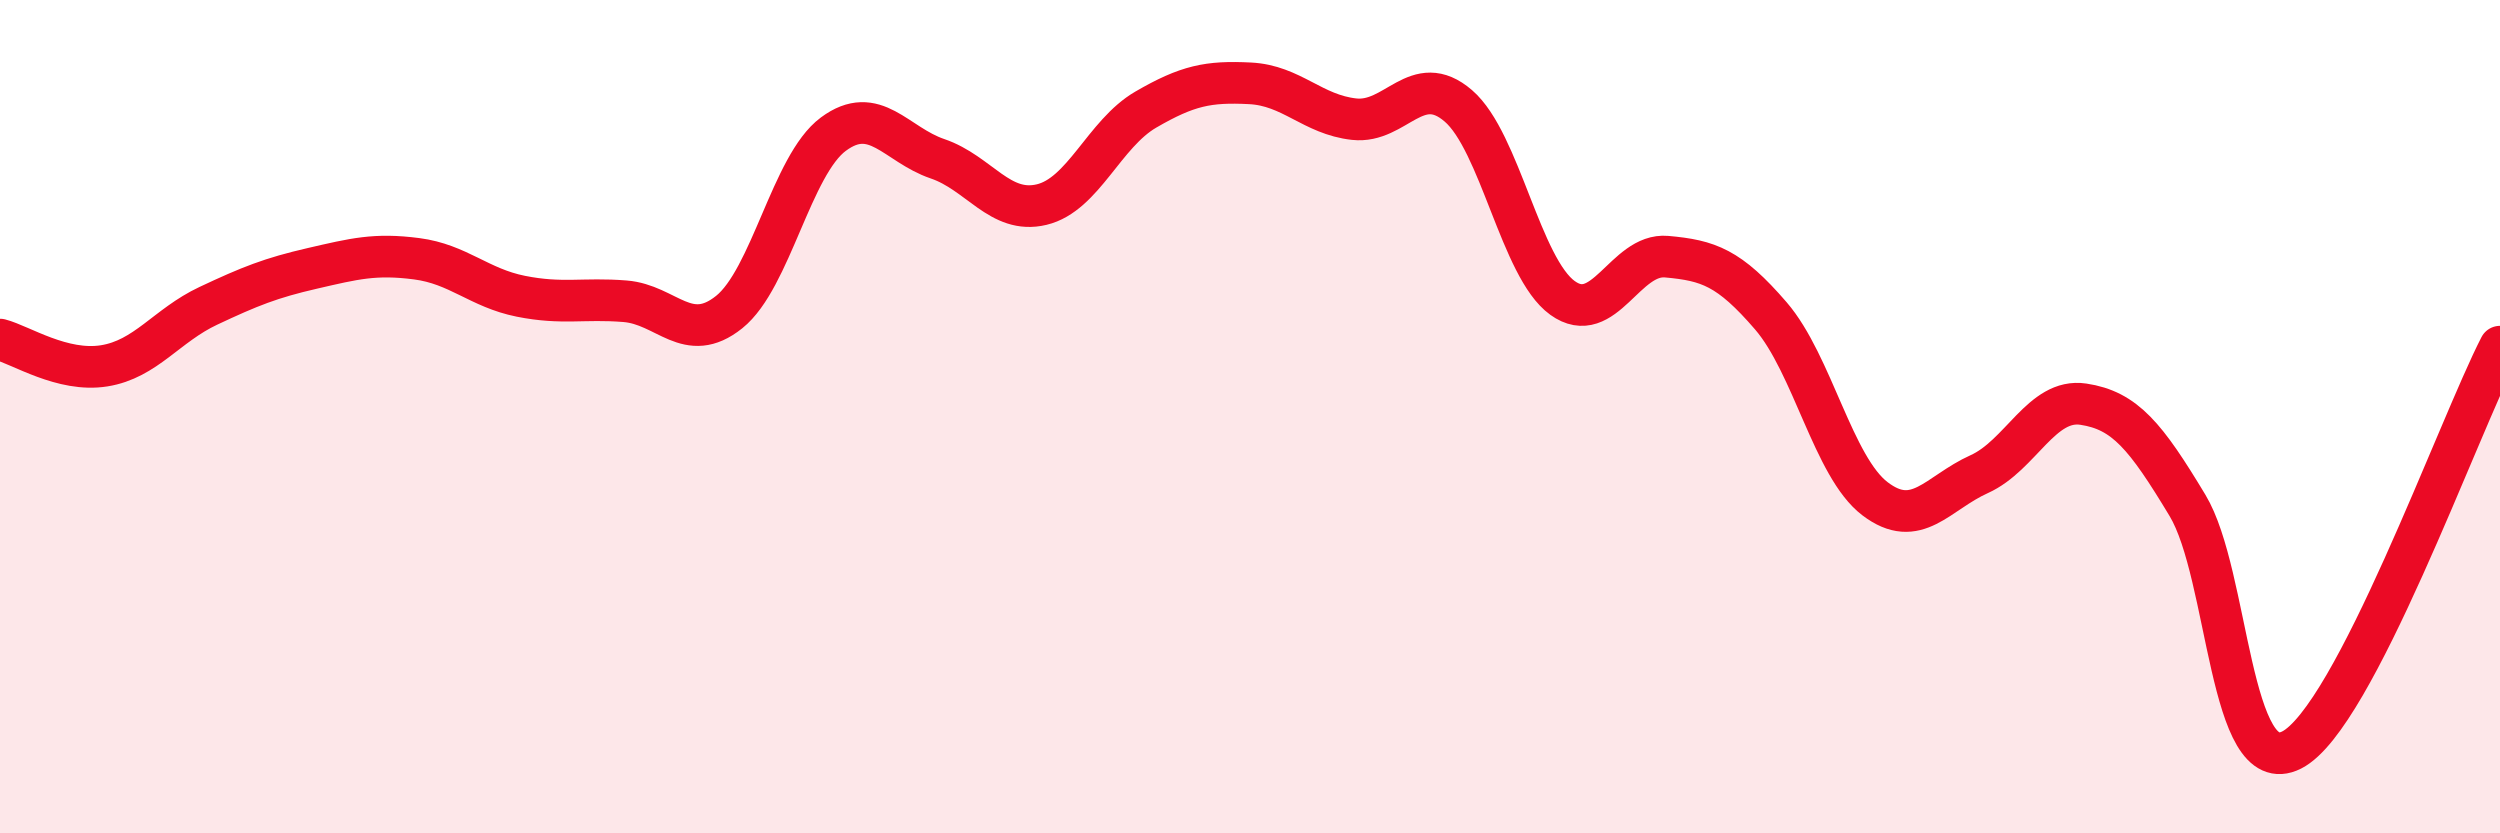 
    <svg width="60" height="20" viewBox="0 0 60 20" xmlns="http://www.w3.org/2000/svg">
      <path
        d="M 0,8.15 C 0.5,8.28 1.5,8.94 2.5,8.78 C 3.5,8.62 4,7.81 5,7.34 C 6,6.87 6.5,6.67 7.5,6.44 C 8.5,6.21 9,6.08 10,6.21 C 11,6.34 11.5,6.91 12.5,7.11 C 13.5,7.31 14,7.15 15,7.23 C 16,7.31 16.5,8.29 17.5,7.49 C 18.5,6.69 19,3.96 20,3.22 C 21,2.48 21.5,3.47 22.5,3.81 C 23.5,4.15 24,5.15 25,4.91 C 26,4.67 26.5,3.21 27.5,2.63 C 28.5,2.05 29,1.95 30,2 C 31,2.05 31.5,2.75 32.5,2.86 C 33.5,2.97 34,1.68 35,2.54 C 36,3.4 36.5,6.43 37.5,7.15 C 38.5,7.87 39,6.07 40,6.16 C 41,6.25 41.5,6.42 42.5,7.58 C 43.5,8.74 44,11.21 45,11.97 C 46,12.73 46.5,11.83 47.5,11.38 C 48.5,10.93 49,9.55 50,9.7 C 51,9.85 51.5,10.47 52.5,12.13 C 53.5,13.79 53.5,18.76 55,18 C 56.5,17.24 59,10.26 60,8.32L60 20L0 20Z"
        fill="#EB0A25"
        opacity="0.1"
        stroke-linecap="round"
        stroke-linejoin="round"
      />
      <path
        d="M 0,8.15 C 0.5,8.28 1.5,8.94 2.5,8.78 C 3.5,8.62 4,7.81 5,7.34 C 6,6.87 6.5,6.67 7.5,6.44 C 8.5,6.21 9,6.08 10,6.21 C 11,6.34 11.5,6.91 12.5,7.11 C 13.5,7.31 14,7.15 15,7.23 C 16,7.31 16.5,8.29 17.5,7.49 C 18.5,6.69 19,3.96 20,3.22 C 21,2.48 21.5,3.47 22.5,3.81 C 23.5,4.15 24,5.15 25,4.91 C 26,4.67 26.5,3.21 27.5,2.63 C 28.5,2.05 29,1.95 30,2 C 31,2.05 31.5,2.75 32.5,2.86 C 33.5,2.97 34,1.68 35,2.54 C 36,3.4 36.5,6.43 37.5,7.15 C 38.5,7.87 39,6.07 40,6.16 C 41,6.25 41.5,6.42 42.5,7.58 C 43.5,8.74 44,11.21 45,11.97 C 46,12.73 46.5,11.83 47.5,11.38 C 48.5,10.93 49,9.55 50,9.7 C 51,9.85 51.5,10.47 52.5,12.13 C 53.5,13.79 53.5,18.76 55,18 C 56.5,17.24 59,10.26 60,8.32"
        stroke="#EB0A25"
        stroke-width="1"
        fill="none"
        stroke-linecap="round"
        stroke-linejoin="round"
      />
    </svg>
  